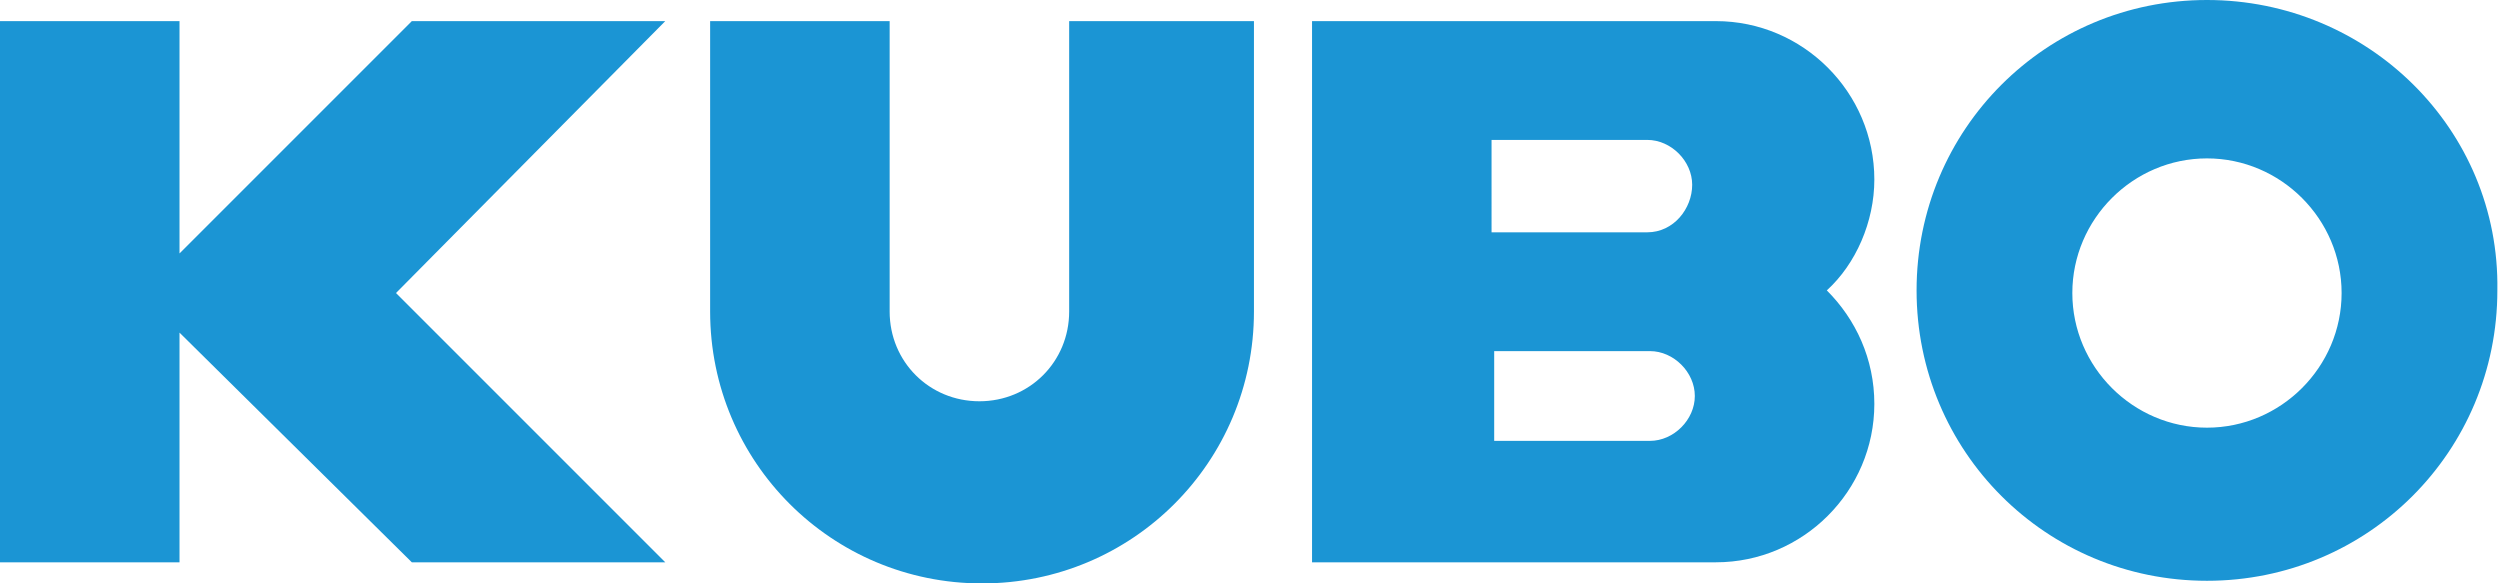 <?xml version="1.0" encoding="utf-8"?>
<!-- Generator: Adobe Illustrator 24.0.2, SVG Export Plug-In . SVG Version: 6.00 Build 0)  -->
<svg version="1.1" id="レイヤー_1" xmlns="http://www.w3.org/2000/svg" xmlns:xlink="http://www.w3.org/1999/xlink" x="0px"
	 y="0px" viewBox="0 0 94.7 22.1" style="enable-background:new 0 0 94.7 22.1;" xml:space="preserve">
<style type="text/css">
	.st0{fill:#1B95D4;}
</style>
<g>
	<path class="st0" d="M83.6,0c-6.1,0-11,4.9-11,11c0,6.1,4.9,11,11,11c6.1,0,11-4.9,11-11C94.7,4.9,89.7,0,83.6,0z M83.6,16.2
		c-2.8,0-5.1-2.3-5.1-5.1c0-2.8,2.3-5.1,5.1-5.1c2.8,0,5.1,2.3,5.1,5.1C88.7,13.9,86.4,16.2,83.6,16.2z"/>
	<path class="st0" d="M40.5,0.8v11l0,0c0,1.9-1.5,3.4-3.4,3.4c-1.9,0-3.4-1.5-3.4-3.4v-11h-6.8v11c0,5.7,4.6,10.3,10.3,10.3
		c5.7,0,10.3-4.6,10.3-10.3v-11H40.5z"/>
	<path class="st0" d="M71,6.8c0-3.3-2.7-6-6-6H49.7v20.5H65c3.3,0,6-2.7,6-6c0-1.7-0.7-3.2-1.8-4.3C70.3,10,71,8.4,71,6.8L71,6.8z
		 M64.2,15c0,0.9-0.8,1.7-1.7,1.7h-5.9v-3.4h5.9C63.4,13.3,64.2,14.1,64.2,15L64.2,15z M62.4,8.8h-5.9V5.3h5.9
		c0.9,0,1.7,0.8,1.7,1.7S63.4,8.8,62.4,8.8z"/>
	<polygon class="st0" points="25.2,0.8 15.6,0.8 6.8,9.6 6.8,0.8 0,0.8 0,21.3 6.8,21.3 6.8,12.6 15.6,21.3 25.2,21.3 15,11.1 	"/>
</g>
</svg>
